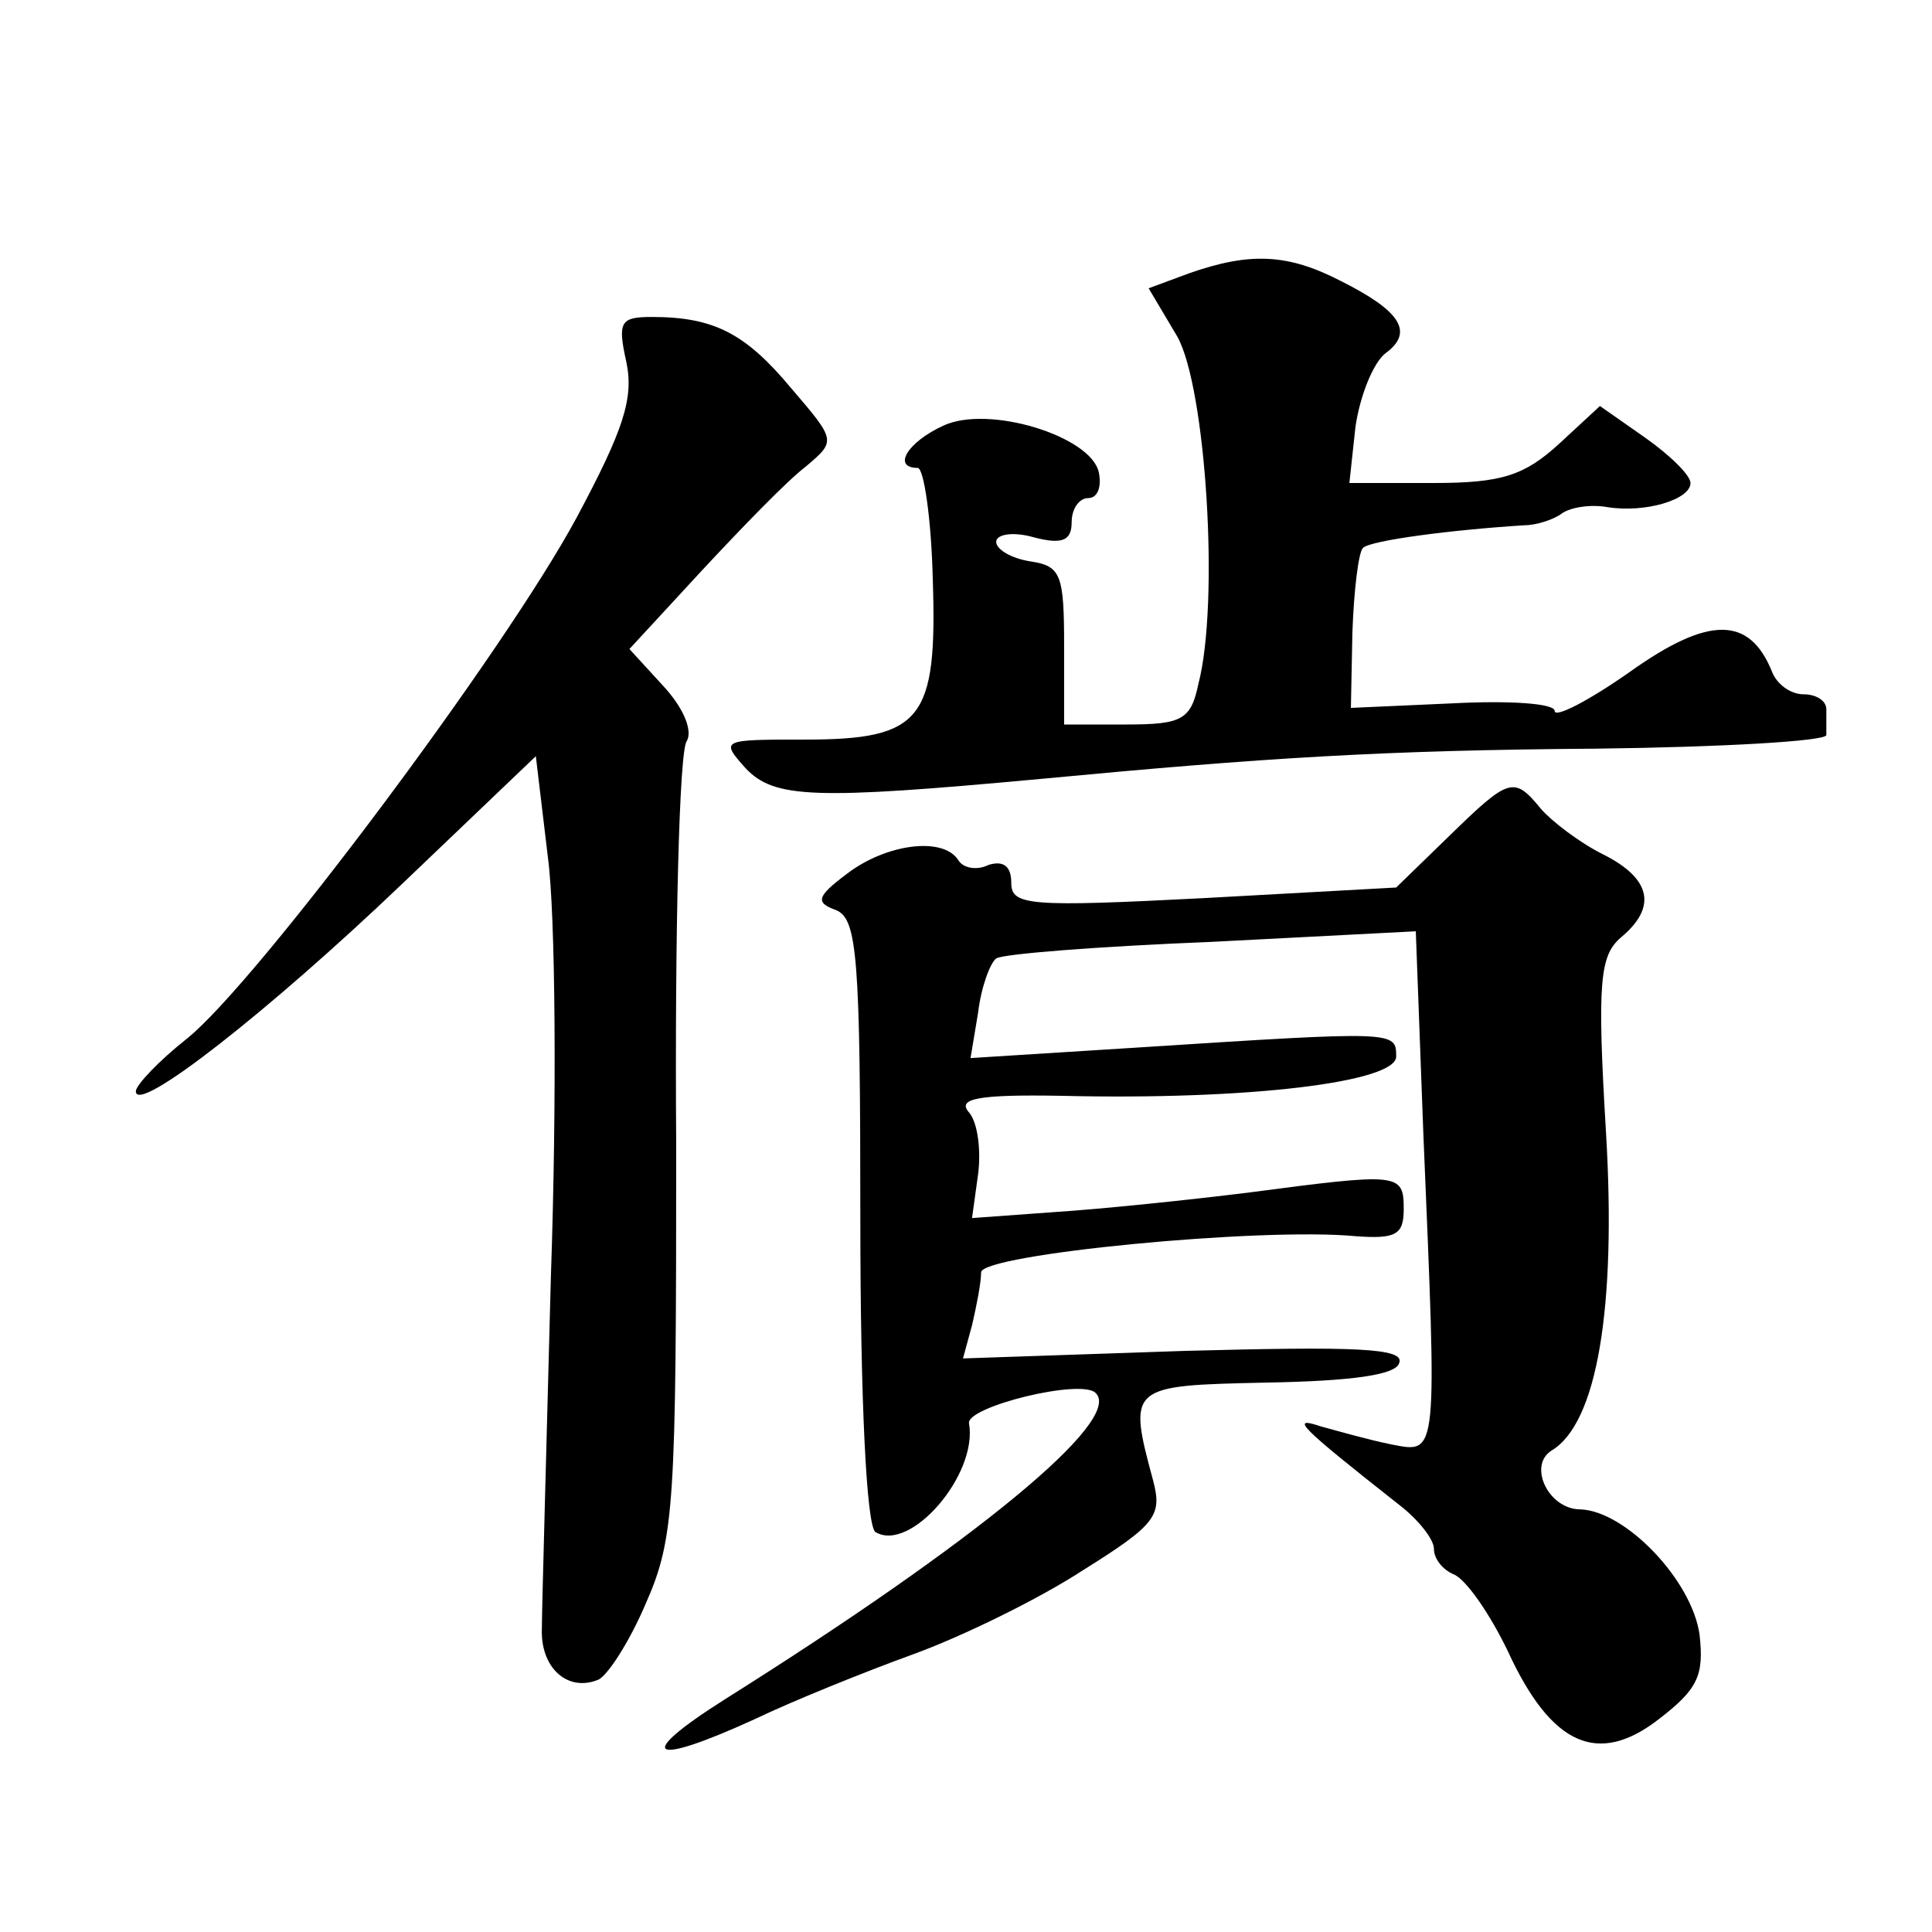 <?xml version="1.0" standalone="no"?>
<!DOCTYPE svg PUBLIC "-//W3C//DTD SVG 20010904//EN"
 "http://www.w3.org/TR/2001/REC-SVG-20010904/DTD/svg10.dtd">
<svg version="1.0" xmlns="http://www.w3.org/2000/svg"
 width="128pt" height="128pt" viewBox="0 0 128 128"
 preserveAspectRatio="xMidYMid meet">
<g transform="translate(0,128) scale(0.1,-0.1)"
fill="#0" stroke="none">
<path d="M788 1099 l-27 -10 19 -32 c19 -34 28 -176 14 -230 -5 -24 -11 -27 -48
-27 l-41 0 0 52 c0 47 -2 53 -22 56 -13 2 -23 8 -23 13 0 5 11 7 25 3 19 -5 25
-2 25 10 0 9 5 16 11 16 6 0 9 7 7 17 -5 24 -73 45 -103 31 -24 -11 -34 -28 -17
-28 4 0 9 -33 10 -74 3 -93 -7 -106 -85 -106 -55 0 -56 0 -39 -19 19 -20 45 -21
196 -7 148 14 227 19 368 20 83 1 152 5 152 9 0 4 0 12 0 17 0 6 -7 10 -15 10 -9
0 -18 7 -21 15 -15 37 -42 37 -94 0 -27 -19 -50 -31 -50 -26 0 5 -30 7 -68 5 l-67
-3 1 50 c1 28 4 53 7 56 5 5 59 12 107 15 8 0 20 4 25 8 6 4 19 6 30 4 25 -4 55
5 55 16 0 5 -13 18 -30 30 l-30 21 -27 -25 c-23 -21 -38 -26 -83 -26 l-56 0 4 37
c3 21 12 43 20 49 19 14 10 28 -30 48 -35 18 -60 19 -100 5z M415 1040 c5 -24 -2
-45 -33 -103 -48 -89 -212 -308 -258 -345 -19 -15 -34 -31 -34 -35 0 -16 88 53
176 137 l89 85 8 -67 c5 -37 6 -161 2 -277 -3 -116 -6 -221 -6 -234 -1 -26 17 -42
37 -34 6 2 21 25 32 51 19 43 20 67 20 303 -1 141 2 262 7 268 4 7 -2 22 -16 37
l-22 24 48 52 c27 29 57 60 69 69 20 17 20 17 -10 52 -30 36 -51 47 -92 47 -21
0 -23 -3 -17 -30z M960 726 l-35 -34 -127 -7 c-116 -6 -128 -5 -128 10 0 11 -5
15 -15 12 -8 -4 -17 -2 -20 3 -10 16 -48 11 -74 -9 -20 -15 -21 -19 -7 -24 14 -6
16 -31 16 -206 0 -117 4 -202 10 -206 23 -14 68 38 62 72 -2 11 75 30 84 20 18
-18 -79 -98 -246 -203 -60 -38 -50 -45 20 -13 25 12 72 31 105 43 33 12 84 37 113
56 48 30 52 36 46 59 -17 63 -16 63 75 65 56 1 86 5 88 13 4 10 -30 11 -142 8 l-147
-5 6 22 c3 13 6 28 6 35 0 12 185 30 248 24 27 -2 32 1 32 18 0 24 -3 24 -102 11
-40 -5 -98 -11 -129 -13 l-55 -4 4 29 c2 15 0 34 -6 41 -8 9 5 12 61 11 124 -3
222 9 222 26 0 17 0 17 -171 6 l-111 -7 5 30 c2 17 8 33 12 36 4 3 68 8 143 11
l135 7 5 -134 c9 -215 10 -212 -21 -206 -15 3 -36 9 -47 12 -21 7 -14 0 52 -52
13 -10 23 -23 23 -29 0 -7 6 -14 13 -17 8 -3 24 -26 36 -51 29 -63 60 -76 100 -45
26 20 30 29 27 56 -5 36 -49 82 -79 83 -21 0 -35 29 -19 39 30 18 43 94 36 211
-6 100 -4 117 10 129 24 20 20 39 -12 55 -16 8 -34 22 -41 30 -18 22 -21 21 -61
-18z"/>
</g>
</svg>
